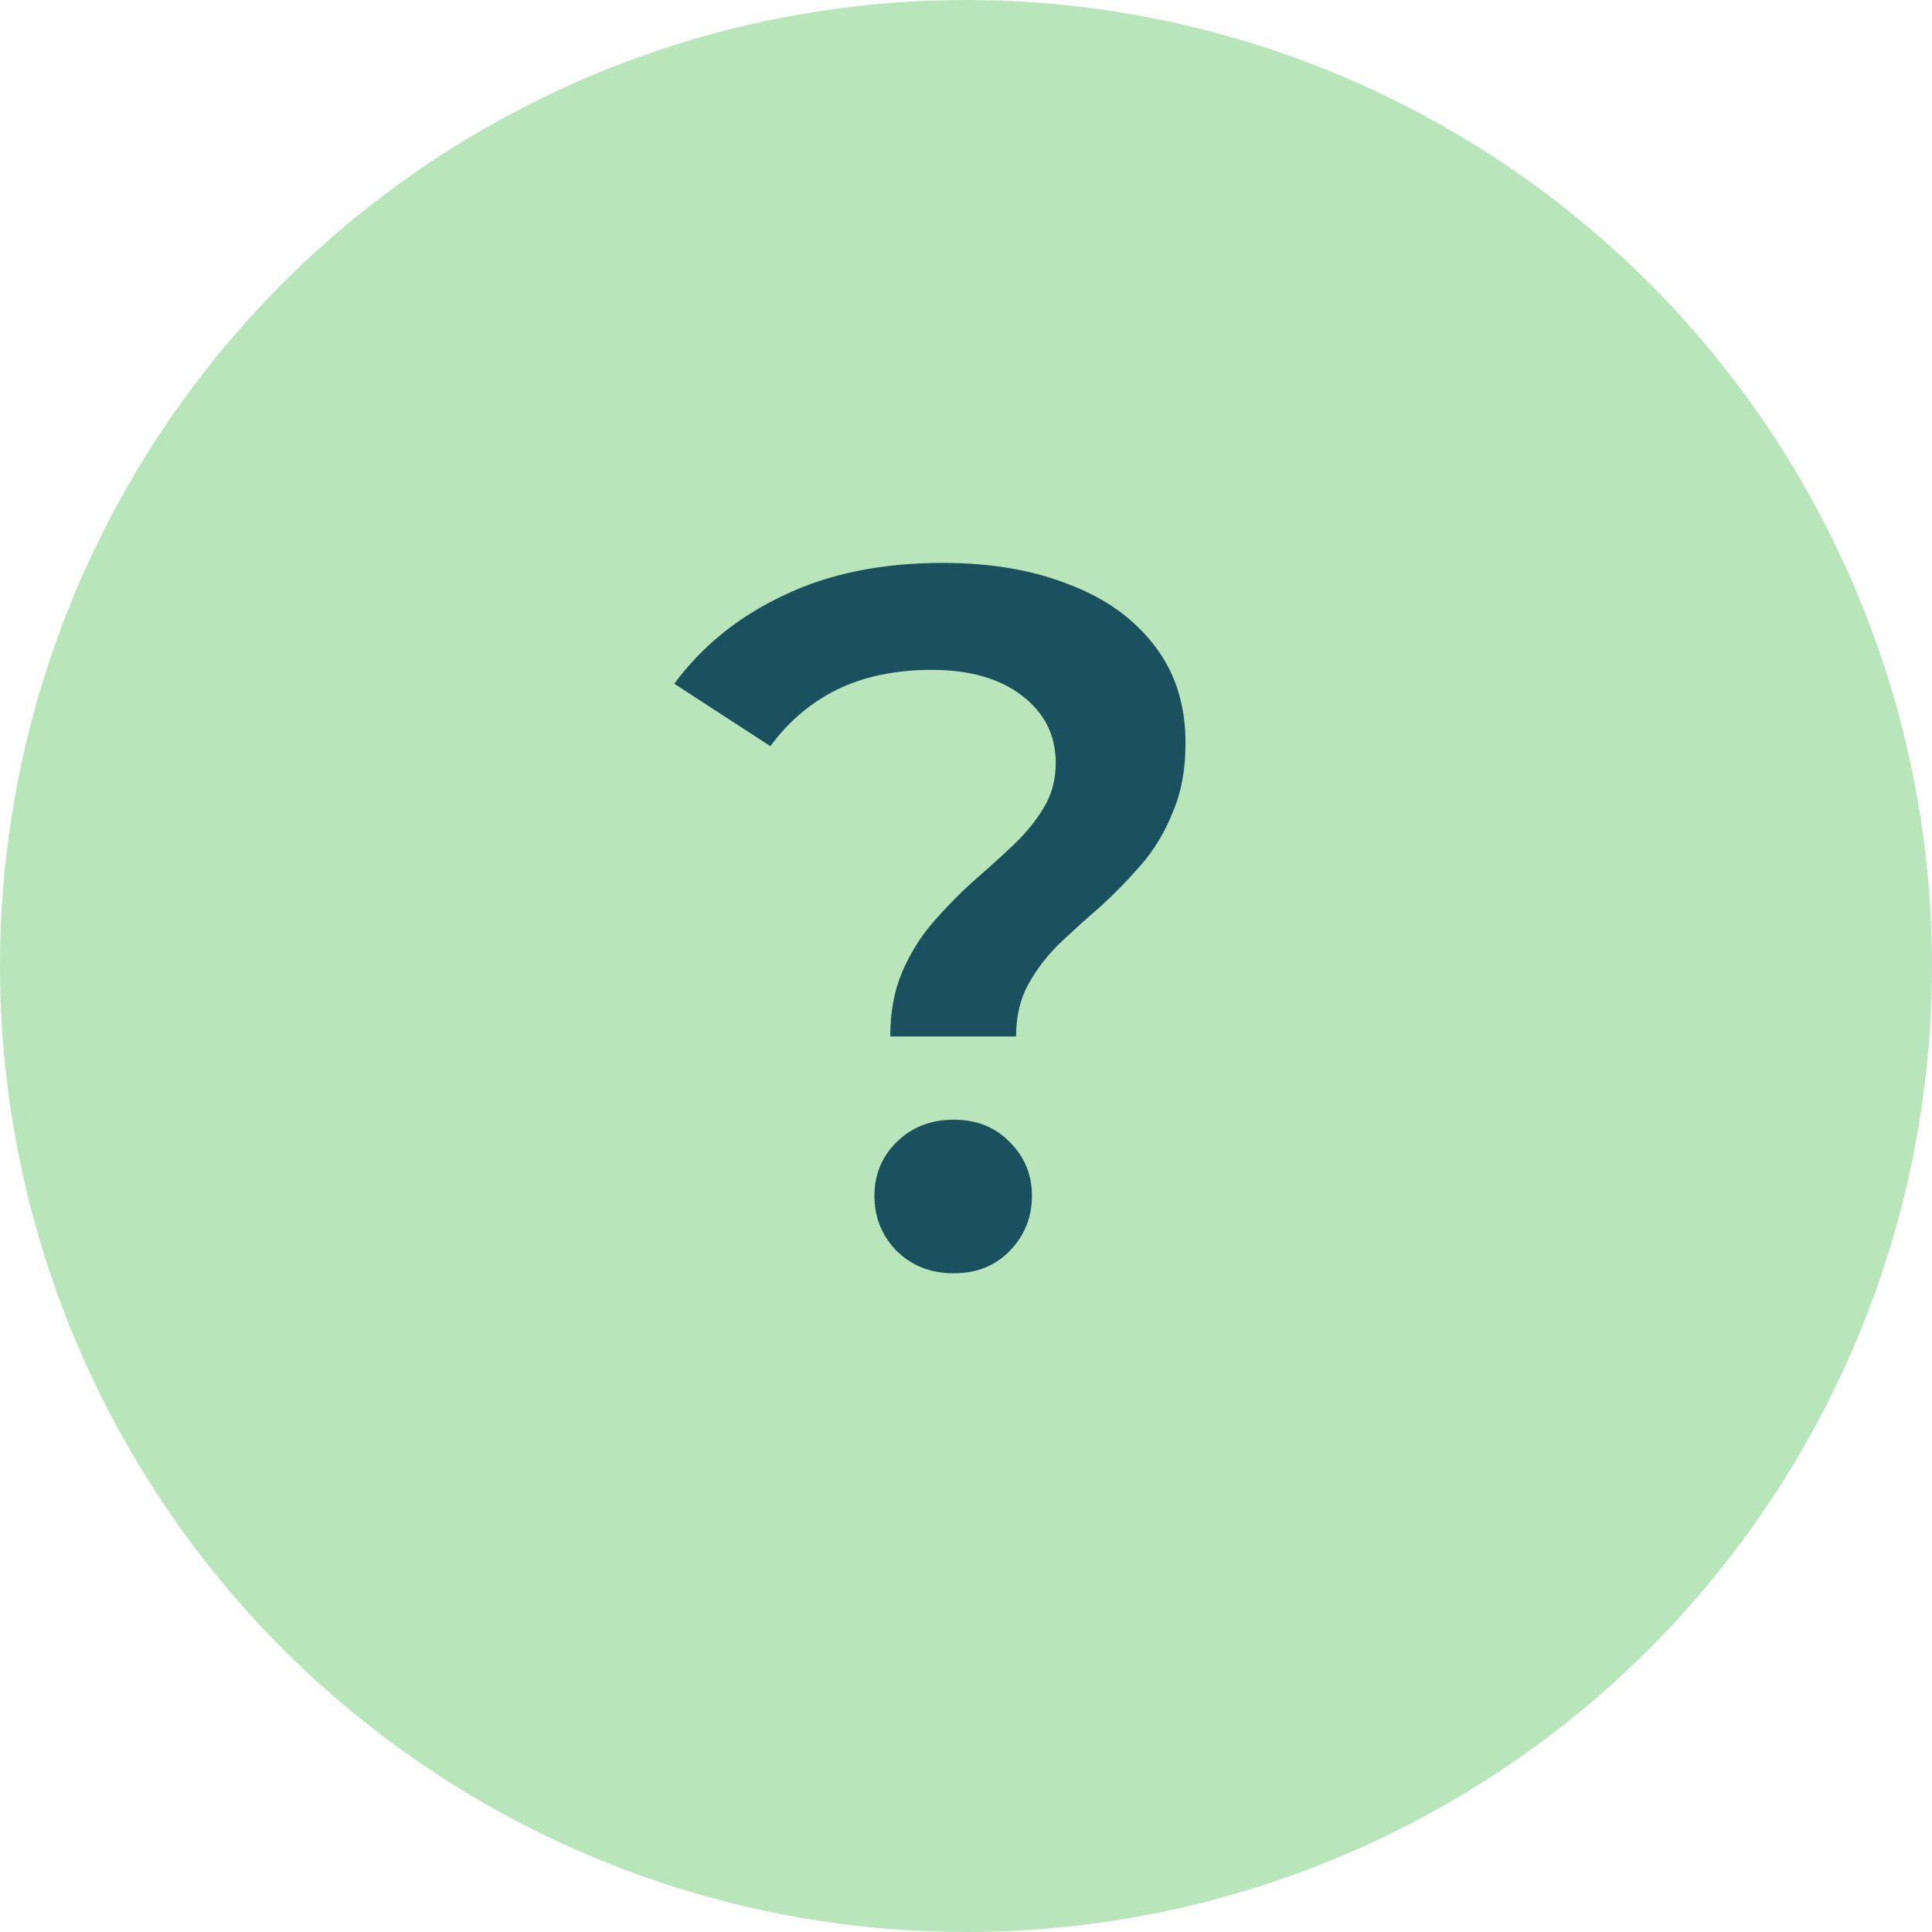 <?xml version="1.0" encoding="UTF-8"?>
<svg xmlns="http://www.w3.org/2000/svg" width="40" height="40" viewBox="0 0 40 40" fill="none">
  <circle cx="20" cy="20" r="20" transform="matrix(1 0 0 -1 0 40)" fill="#B8E6BA"></circle>
  <path d="M18.432 21.459C18.432 20.953 18.514 20.509 18.678 20.126C18.842 19.743 19.054 19.401 19.314 19.1C19.574 18.799 19.847 18.519 20.135 18.259C20.435 17.999 20.716 17.746 20.976 17.5C21.235 17.254 21.447 16.994 21.611 16.721C21.776 16.447 21.858 16.139 21.858 15.797C21.858 15.223 21.625 14.758 21.16 14.403C20.695 14.047 20.073 13.869 19.294 13.869C18.541 13.869 17.885 14.006 17.324 14.28C16.777 14.553 16.319 14.943 15.95 15.449L13.96 14.156C14.535 13.377 15.287 12.768 16.217 12.331C17.146 11.88 18.247 11.654 19.519 11.654C20.517 11.654 21.393 11.804 22.145 12.105C22.897 12.392 23.485 12.816 23.909 13.377C24.333 13.924 24.545 14.594 24.545 15.387C24.545 15.934 24.456 16.413 24.278 16.823C24.114 17.233 23.895 17.596 23.622 17.91C23.362 18.211 23.082 18.498 22.781 18.772C22.48 19.032 22.193 19.291 21.919 19.551C21.659 19.811 21.447 20.091 21.283 20.392C21.119 20.693 21.037 21.049 21.037 21.459H18.432ZM19.745 26.362C19.266 26.362 18.87 26.204 18.555 25.89C18.254 25.575 18.104 25.199 18.104 24.762C18.104 24.324 18.254 23.955 18.555 23.654C18.87 23.339 19.266 23.182 19.745 23.182C20.224 23.182 20.613 23.339 20.914 23.654C21.215 23.955 21.365 24.324 21.365 24.762C21.365 25.199 21.215 25.575 20.914 25.89C20.613 26.204 20.224 26.362 19.745 26.362Z" fill="#1B505F"></path>
</svg>
